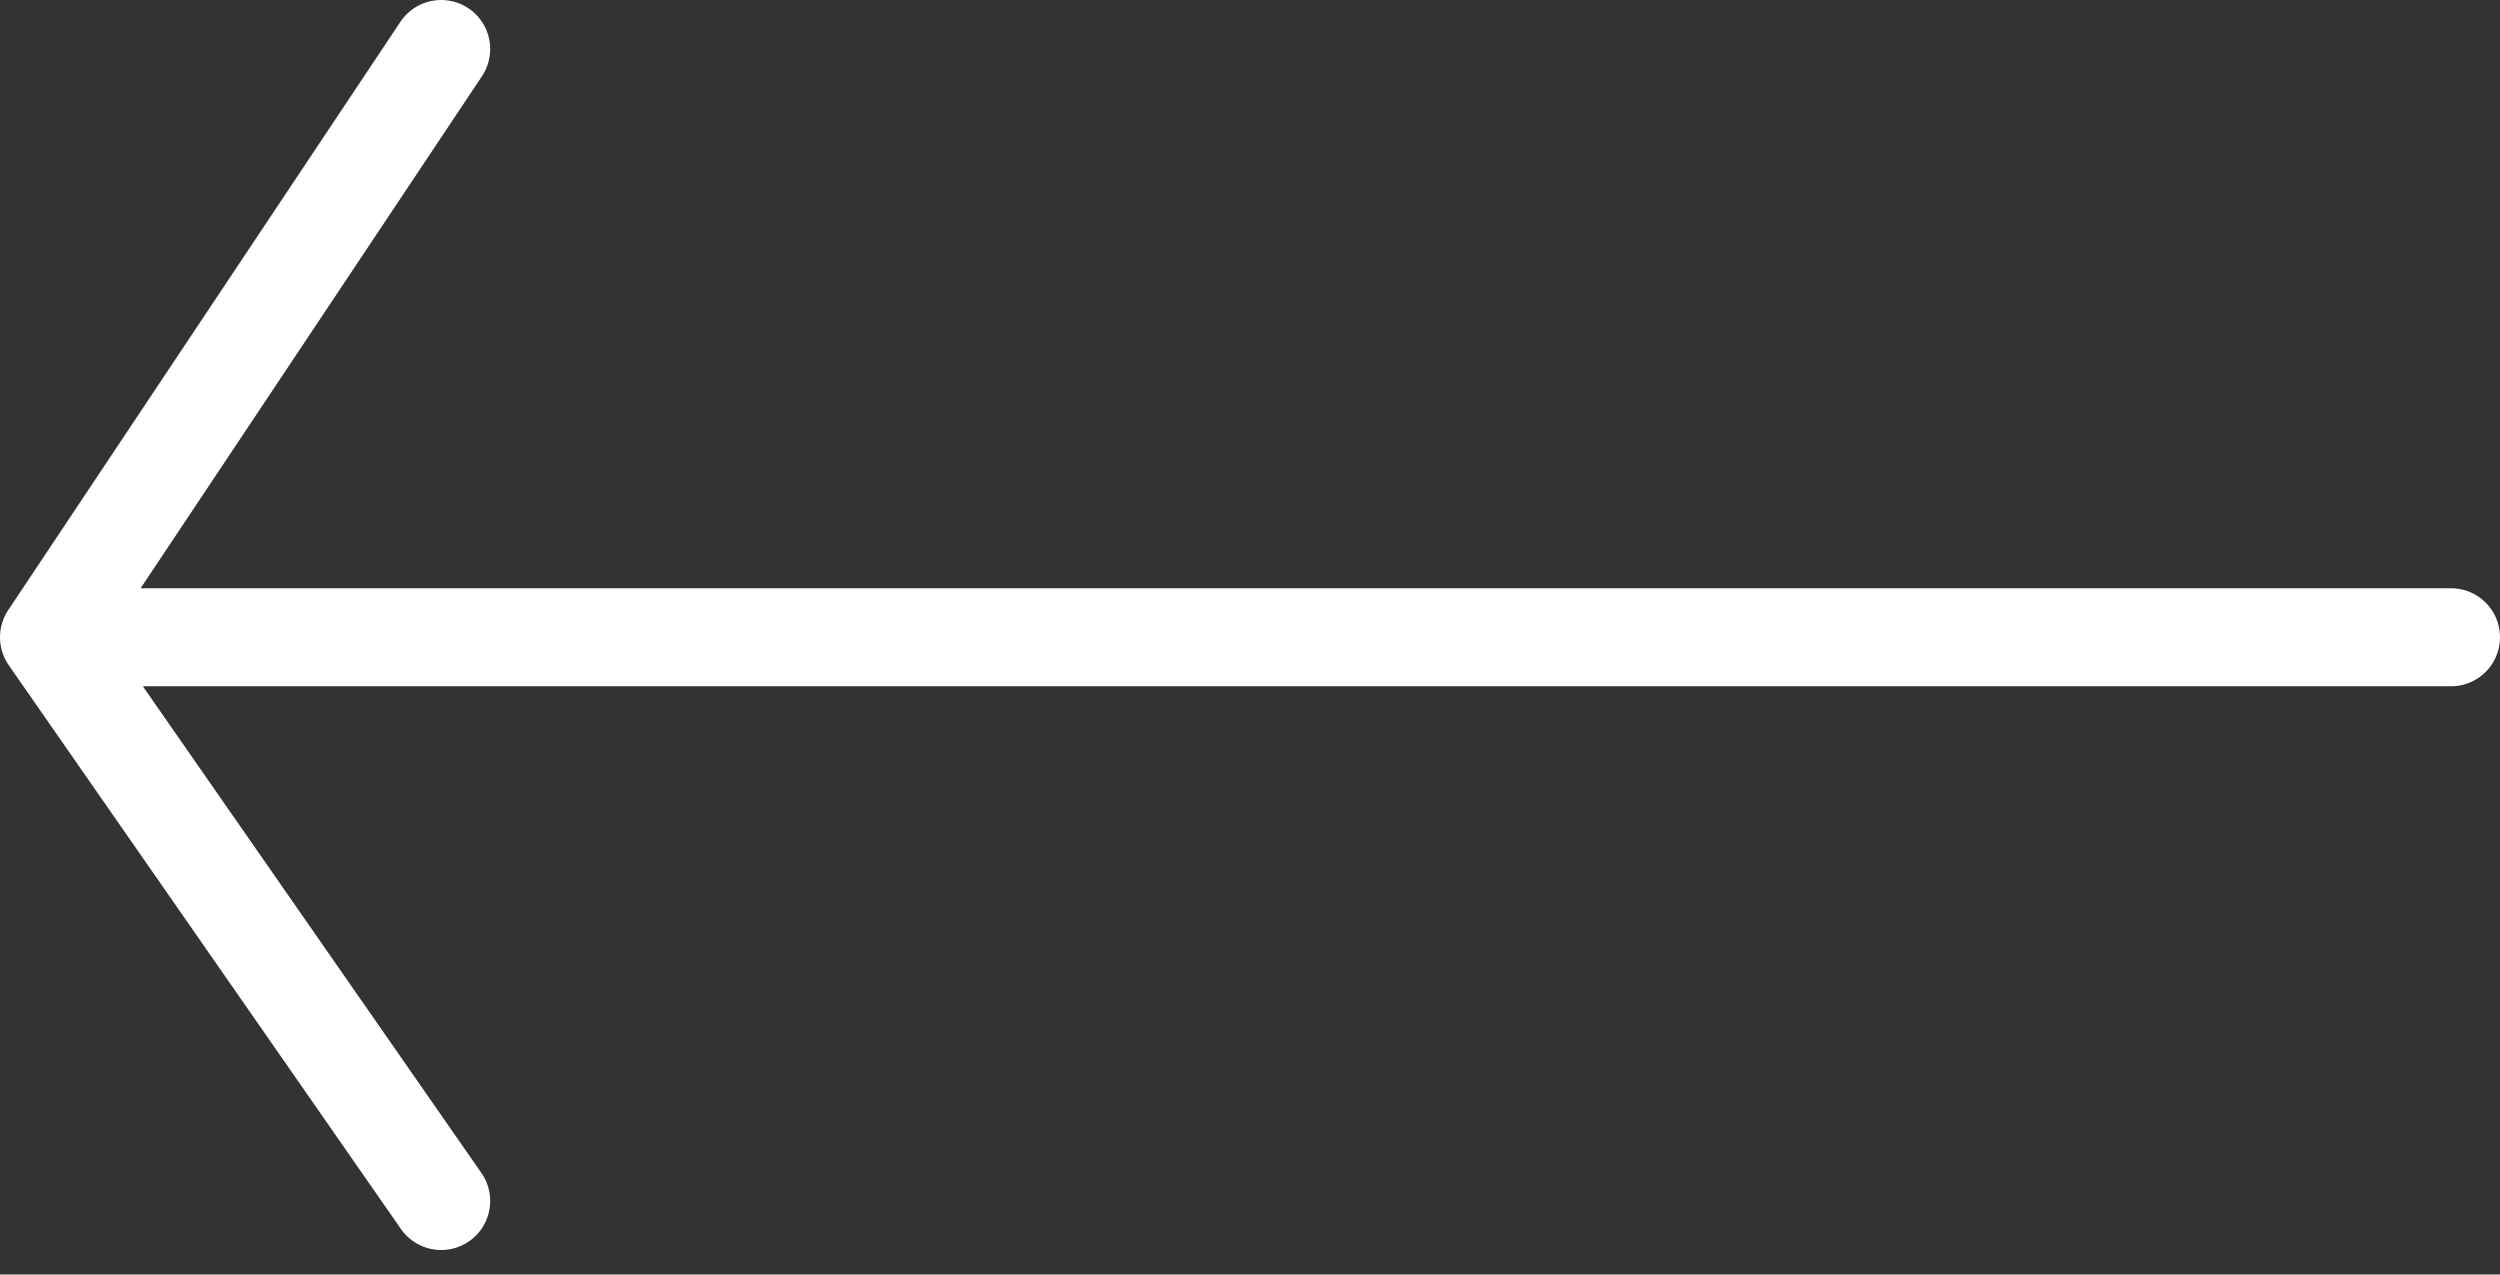 <?xml version="1.0" encoding="UTF-8"?> <svg xmlns="http://www.w3.org/2000/svg" width="51" height="26" viewBox="0 0 51 26" fill="none"><rect x="0" y="0" width="51" height="26" fill="#333333" stroke="none"/> <path d="M1 13H50M1 13L9 1M1 13L9 24.5" stroke="white" stroke-width="2" stroke-linecap="round" stroke-linejoin="round"></path> </svg> 